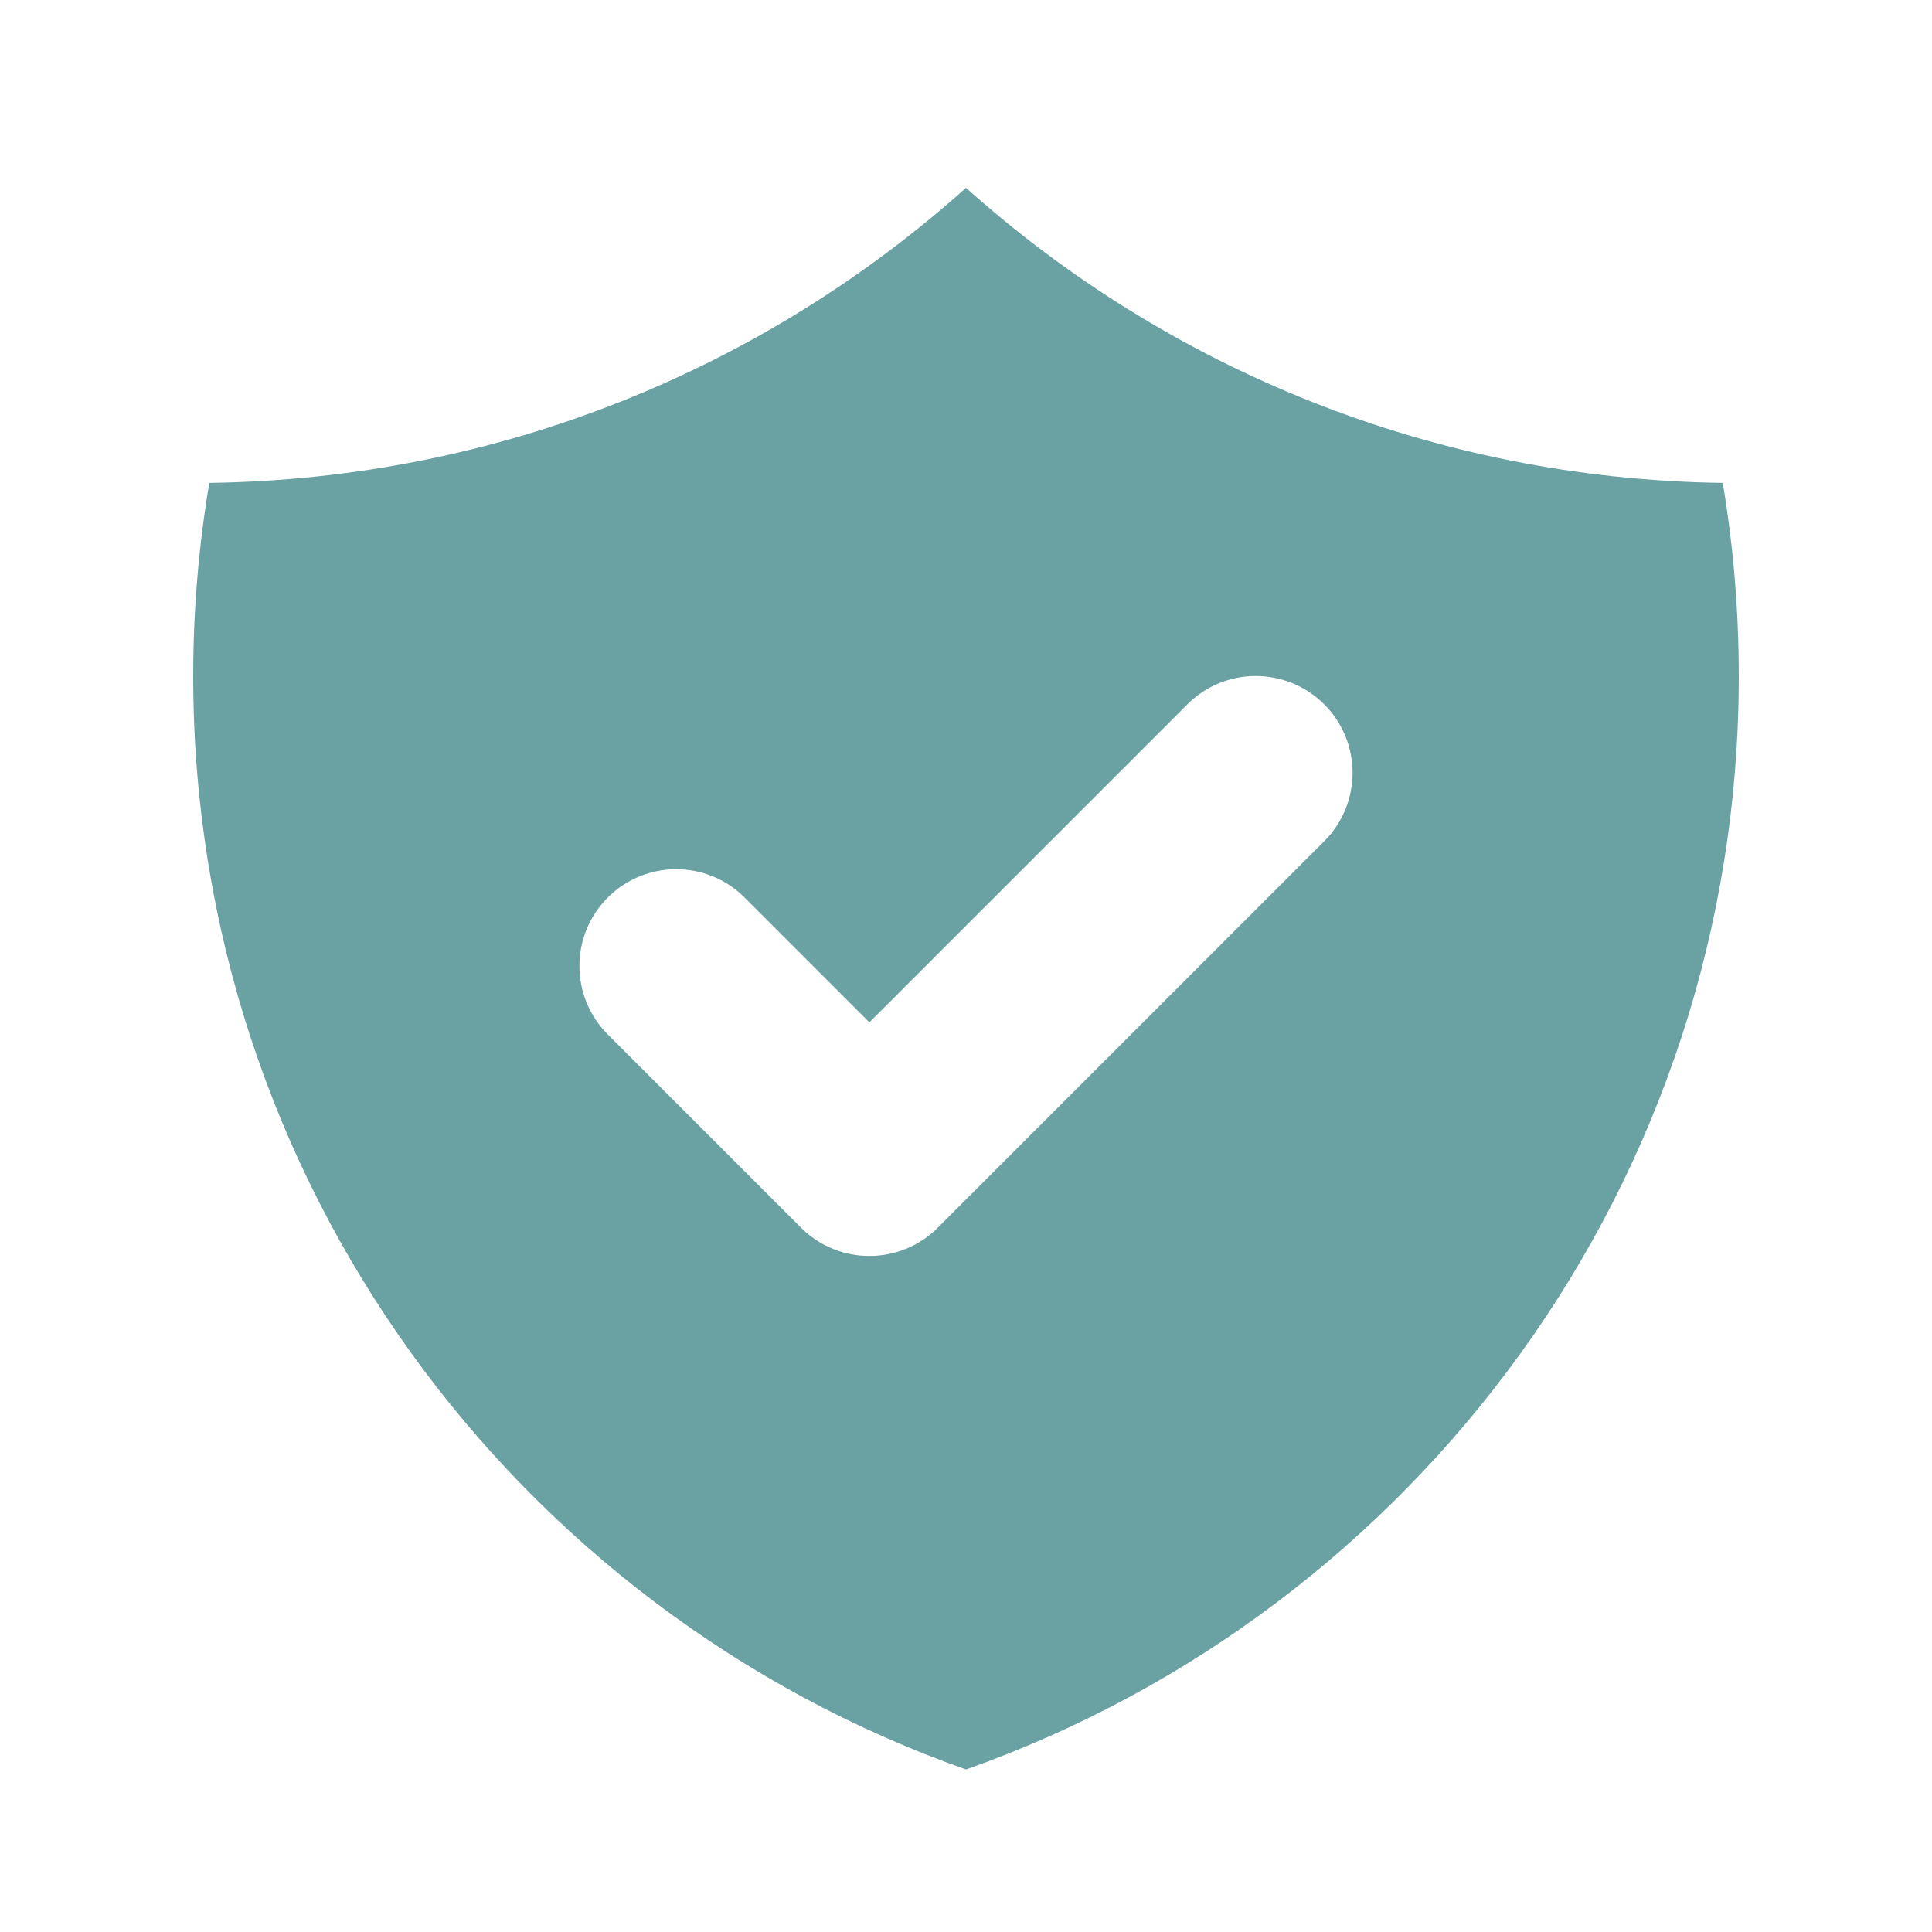 <svg width="40" height="40" viewBox="0 0 40 40" fill="none" xmlns="http://www.w3.org/2000/svg">
<path d="M20 3.889C24.169 7.621 29.651 9.916 35.668 9.998C35.886 11.299 36 12.636 36 14C36 24.45 29.321 33.34 20 36.635C10.678 33.34 4 24.449 4 14C4 12.636 4.114 11.299 4.333 9.998C10.349 9.916 15.831 7.621 20 3.889ZM27.417 14.583C26.634 13.801 25.365 13.8 24.583 14.583L18 21.166L15.417 18.583C14.634 17.801 13.365 17.8 12.583 18.583C11.801 19.365 11.801 20.634 12.583 21.417L16.583 25.417C17.365 26.199 18.634 26.199 19.417 25.417L27.417 17.417C28.199 16.634 28.199 15.365 27.417 14.583Z" fill="#6AA2A4"/>
</svg>
